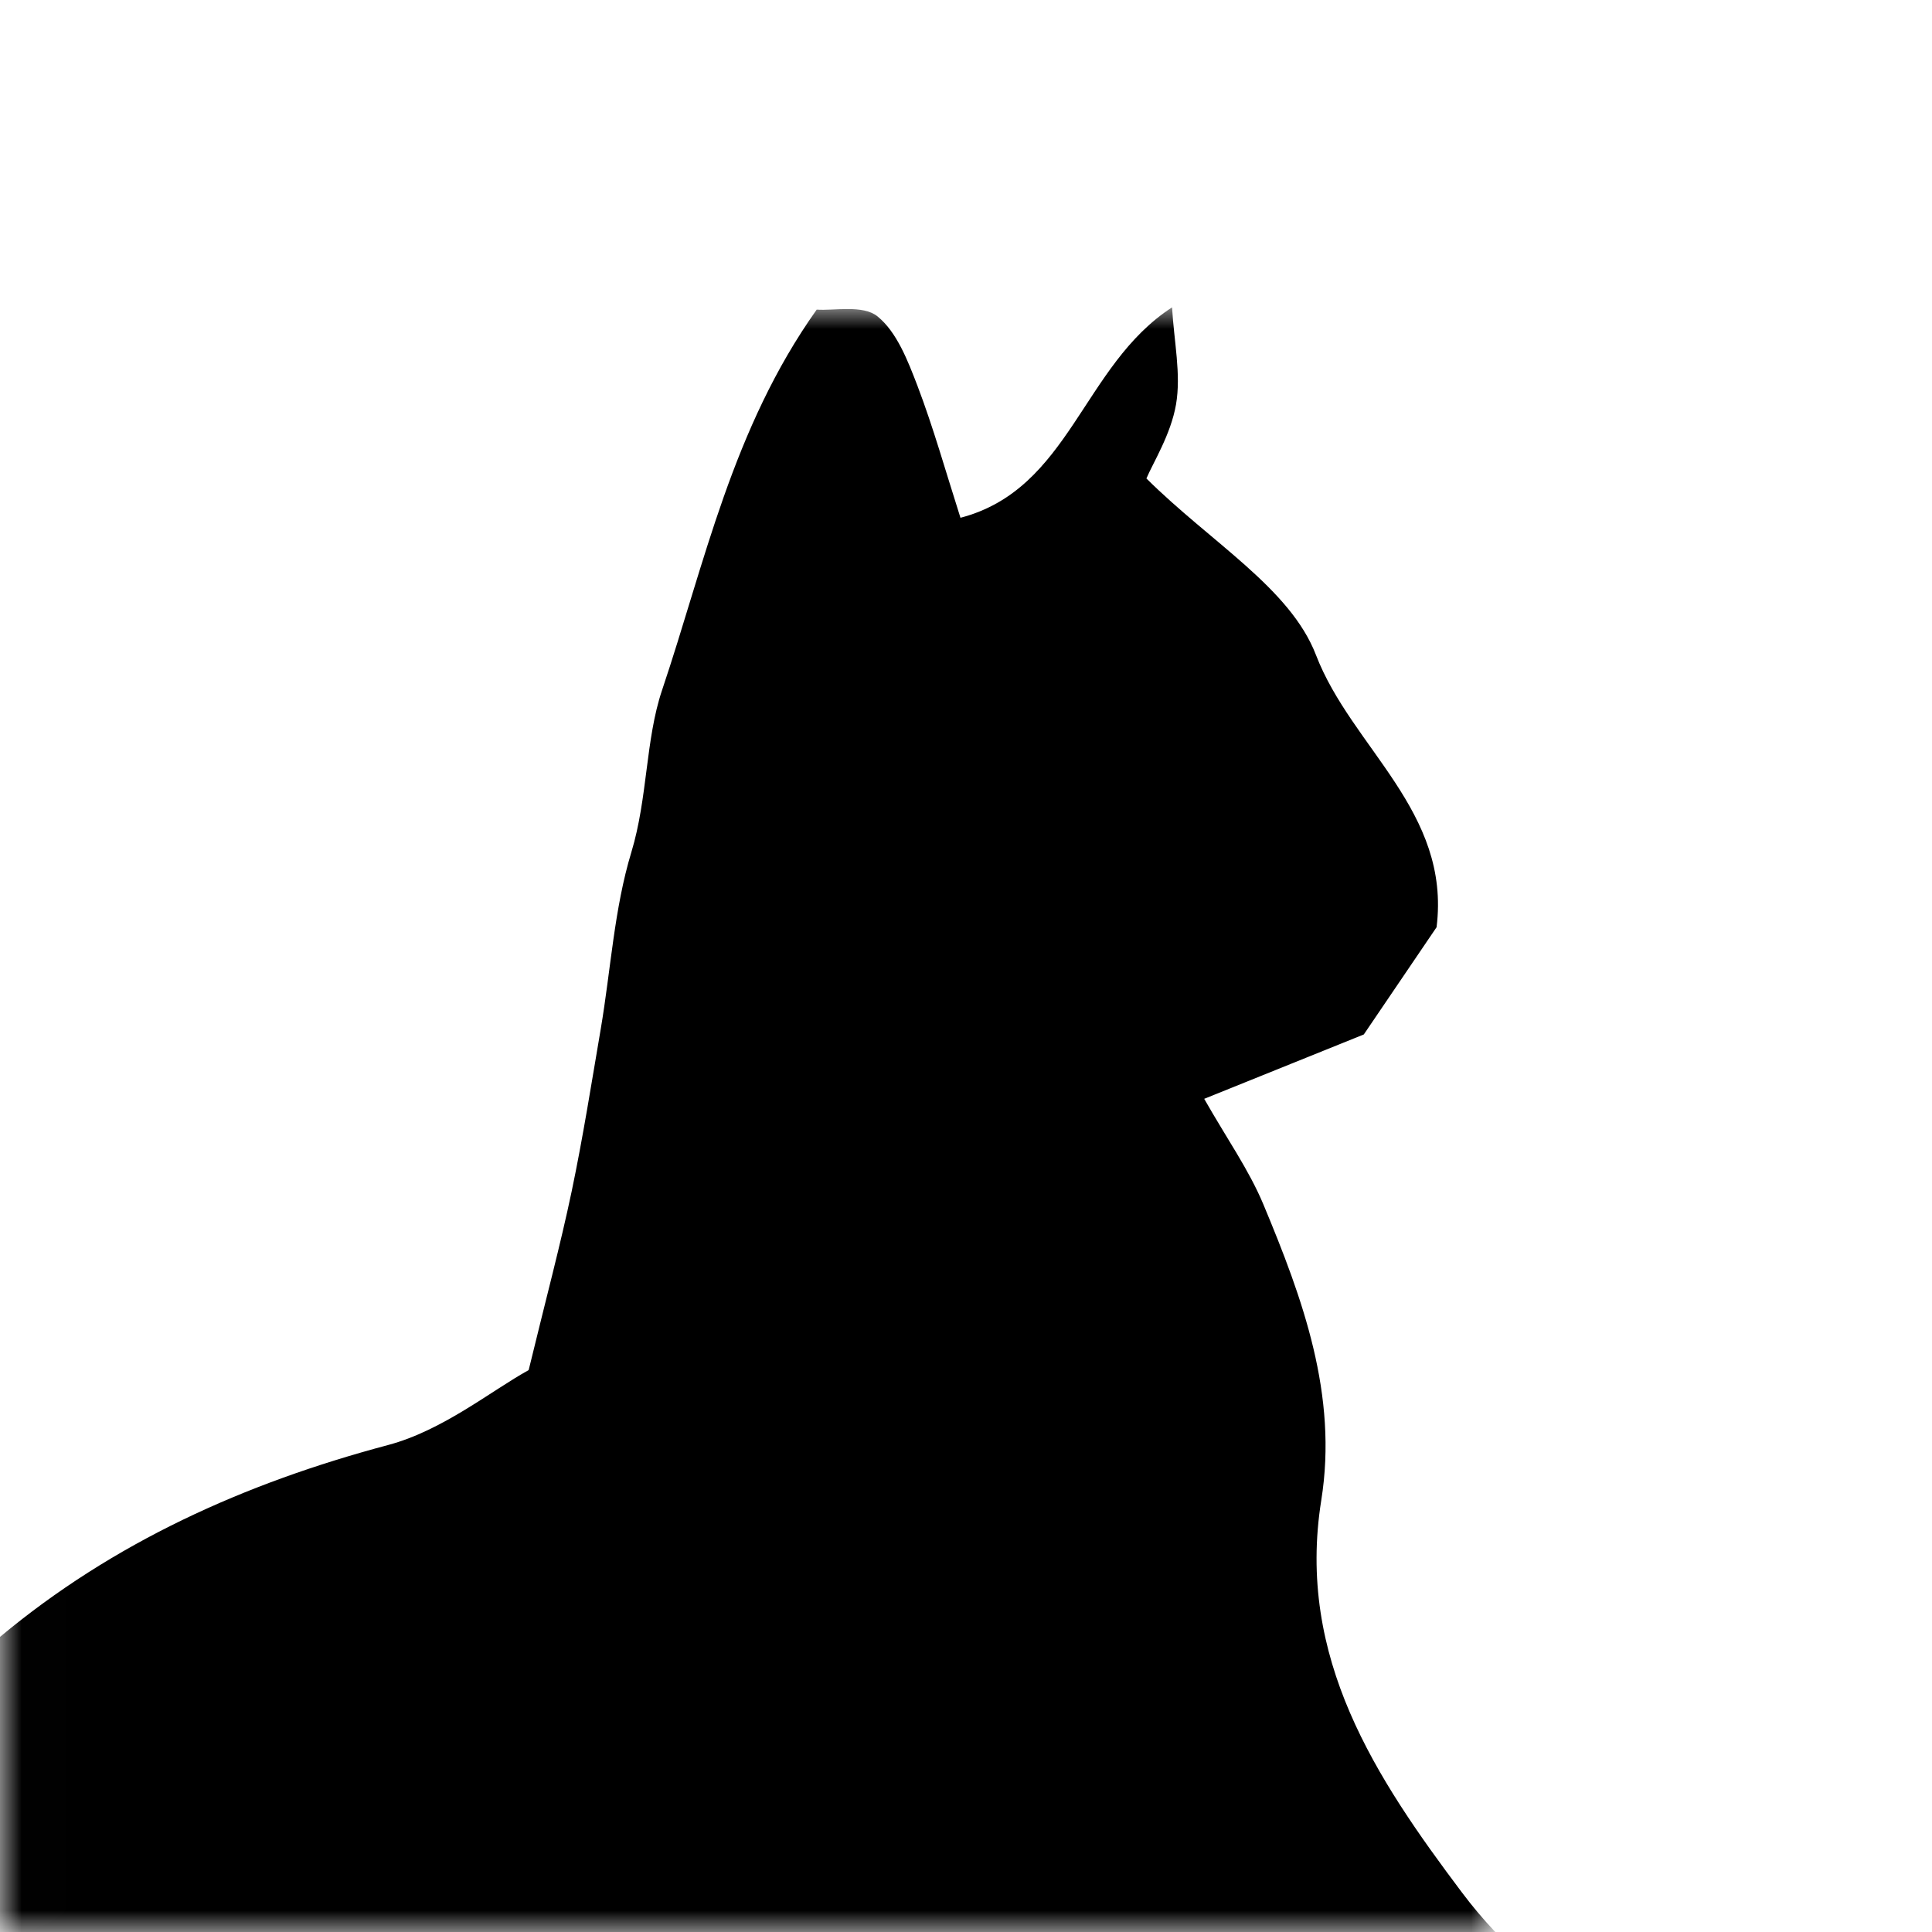 <?xml version="1.0" encoding="iso-8859-1"?>
<!-- Generator: Adobe Illustrator 22.0.0, SVG Export Plug-In . SVG Version: 6.00 Build 0)  -->
<svg version="1.1" id="Layer_1" xmlns="http://www.w3.org/2000/svg" xmlns:xlink="http://www.w3.org/1999/xlink" x="0px" y="0px"
	 viewBox="0 0 44 44" style="enable-background:new 0 0 44 44;" xml:space="preserve">
<title>Avatar</title>
<defs>
	<filter id="Adobe_OpacityMaskFilter" filterUnits="userSpaceOnUse" x="-0.002" y="7" width="34.058" height="37.002">
		<feColorMatrix  type="matrix" values="1 0 0 0 0  0 1 0 0 0  0 0 1 0 0  0 0 0 1 0"/>
	</filter>
</defs>
<mask maskUnits="userSpaceOnUse" x="-0.002" y="7" width="34.058" height="37.002" id="mask-2_1_">
	<g style="filter:url(#Adobe_OpacityMaskFilter);">
		<rect id="path-1_2_" style="fill:#FFFFFF;" width="44" height="44"/>
	</g>
</mask>
<path id="Cat" style="mask:url(#mask-2_1_);" d="M26.693,7c0.044,0.782,0.209,1.522,0.09,2.212
	c-0.119,0.686-0.521,1.321-0.674,1.685c1.471,1.46,3.275,2.498,3.861,4.019c0.812,2.113,3.076,3.562,2.747,6.201
	c-0.486,0.719-1.004,1.48-1.657,2.442c-0.975,0.393-2.193,0.883-3.635,1.466c0.515,0.906,1.019,1.617,1.348,2.405
	c0.896,2.146,1.701,4.344,1.318,6.738c-0.573,3.593,1.247,6.329,3.204,8.932c0.24,0.319,0.493,0.619,0.761,0.902L0,44l-0.002-6.719
	c2.582-2.153,5.568-3.501,8.842-4.372c1.249-0.333,2.35-1.238,3.2-1.706c0.402-1.654,0.724-2.855,0.979-4.069
	c0.257-1.226,0.452-2.467,0.663-3.703c0.228-1.344,0.305-2.733,0.697-4.024c0.373-1.23,0.32-2.564,0.699-3.689
	c0.973-2.89,1.597-5.957,3.522-8.667c0.395,0.029,1.051-0.114,1.383,0.153c0.441,0.356,0.691,1.009,0.91,1.578
	c0.364,0.955,0.64,1.942,0.981,3.01C24.372,11.139,24.649,8.323,26.693,7z"/>
</svg>
